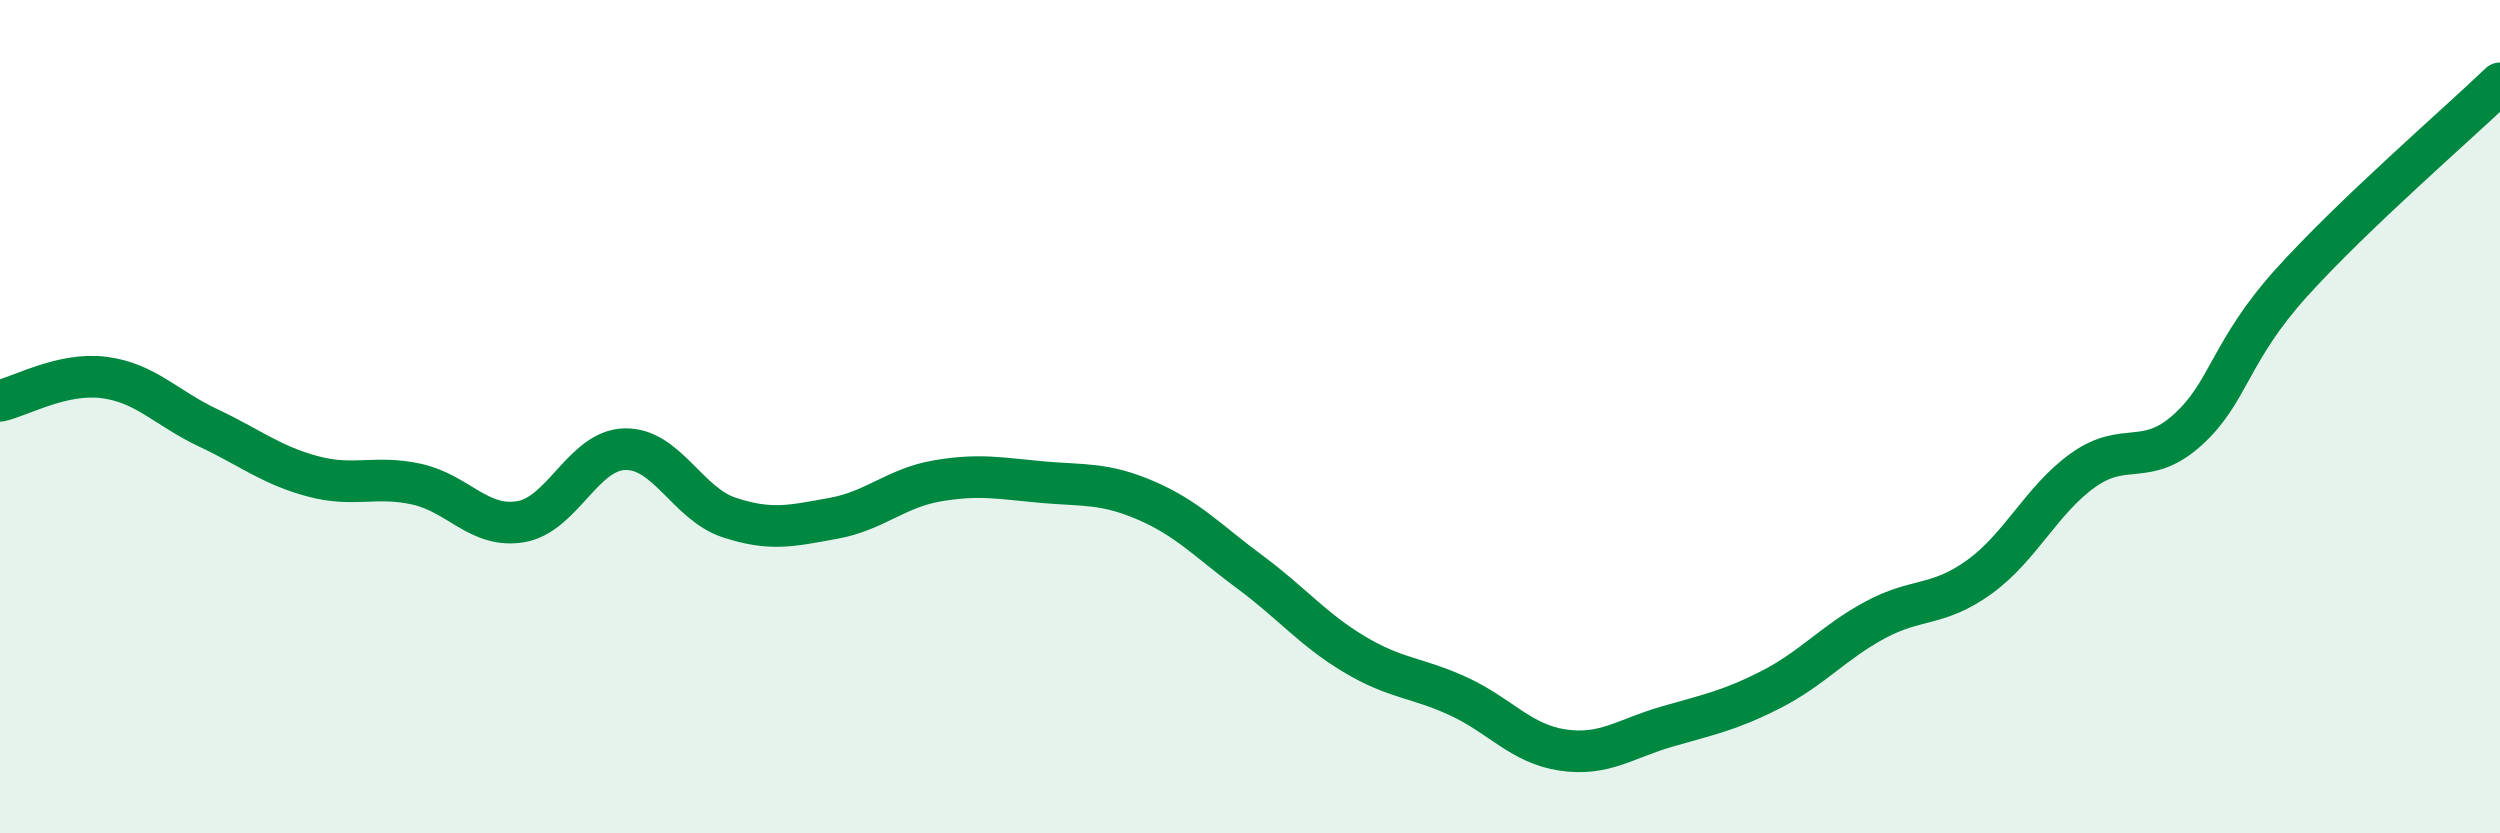 
    <svg width="60" height="20" viewBox="0 0 60 20" xmlns="http://www.w3.org/2000/svg">
      <path
        d="M 0,9.62 C 0.5,9.51 1.5,8.93 2.5,9.06 C 3.5,9.19 4,9.8 5,10.27 C 6,10.74 6.5,11.16 7.5,11.43 C 8.5,11.7 9,11.4 10,11.62 C 11,11.84 11.5,12.69 12.5,12.52 C 13.5,12.35 14,10.8 15,10.78 C 16,10.76 16.5,12.09 17.5,12.42 C 18.5,12.75 19,12.62 20,12.44 C 21,12.26 21.5,11.71 22.5,11.54 C 23.5,11.37 24,11.48 25,11.57 C 26,11.66 26.5,11.58 27.5,12.01 C 28.5,12.44 29,12.99 30,13.73 C 31,14.47 31.5,15.1 32.5,15.7 C 33.5,16.3 34,16.25 35,16.71 C 36,17.17 36.5,17.85 37.5,18 C 38.5,18.15 39,17.73 40,17.44 C 41,17.15 41.5,17.06 42.5,16.55 C 43.5,16.04 44,15.42 45,14.88 C 46,14.34 46.5,14.57 47.5,13.85 C 48.5,13.13 49,11.99 50,11.28 C 51,10.57 51.5,11.22 52.5,10.32 C 53.5,9.42 53.5,8.44 55,6.78 C 56.5,5.12 59,2.96 60,2L60 20L0 20Z"
        fill="#008740"
        opacity="0.1"
        stroke-linecap="round"
        stroke-linejoin="round"
      />
      <path
        d="M 0,9.62 C 0.5,9.51 1.5,8.93 2.5,9.06 C 3.5,9.19 4,9.8 5,10.27 C 6,10.74 6.5,11.16 7.5,11.43 C 8.5,11.7 9,11.4 10,11.62 C 11,11.84 11.5,12.69 12.5,12.52 C 13.5,12.35 14,10.8 15,10.78 C 16,10.76 16.5,12.09 17.5,12.42 C 18.5,12.75 19,12.62 20,12.44 C 21,12.26 21.5,11.71 22.5,11.54 C 23.5,11.37 24,11.48 25,11.57 C 26,11.66 26.5,11.58 27.5,12.01 C 28.5,12.44 29,12.99 30,13.73 C 31,14.47 31.5,15.1 32.5,15.7 C 33.5,16.3 34,16.25 35,16.71 C 36,17.17 36.5,17.85 37.5,18 C 38.5,18.15 39,17.73 40,17.44 C 41,17.15 41.5,17.06 42.5,16.55 C 43.5,16.04 44,15.42 45,14.88 C 46,14.34 46.5,14.57 47.5,13.85 C 48.5,13.13 49,11.99 50,11.28 C 51,10.57 51.5,11.22 52.5,10.32 C 53.5,9.42 53.5,8.44 55,6.78 C 56.5,5.12 59,2.96 60,2"
        stroke="#008740"
        stroke-width="1"
        fill="none"
        stroke-linecap="round"
        stroke-linejoin="round"
      />
    </svg>
  